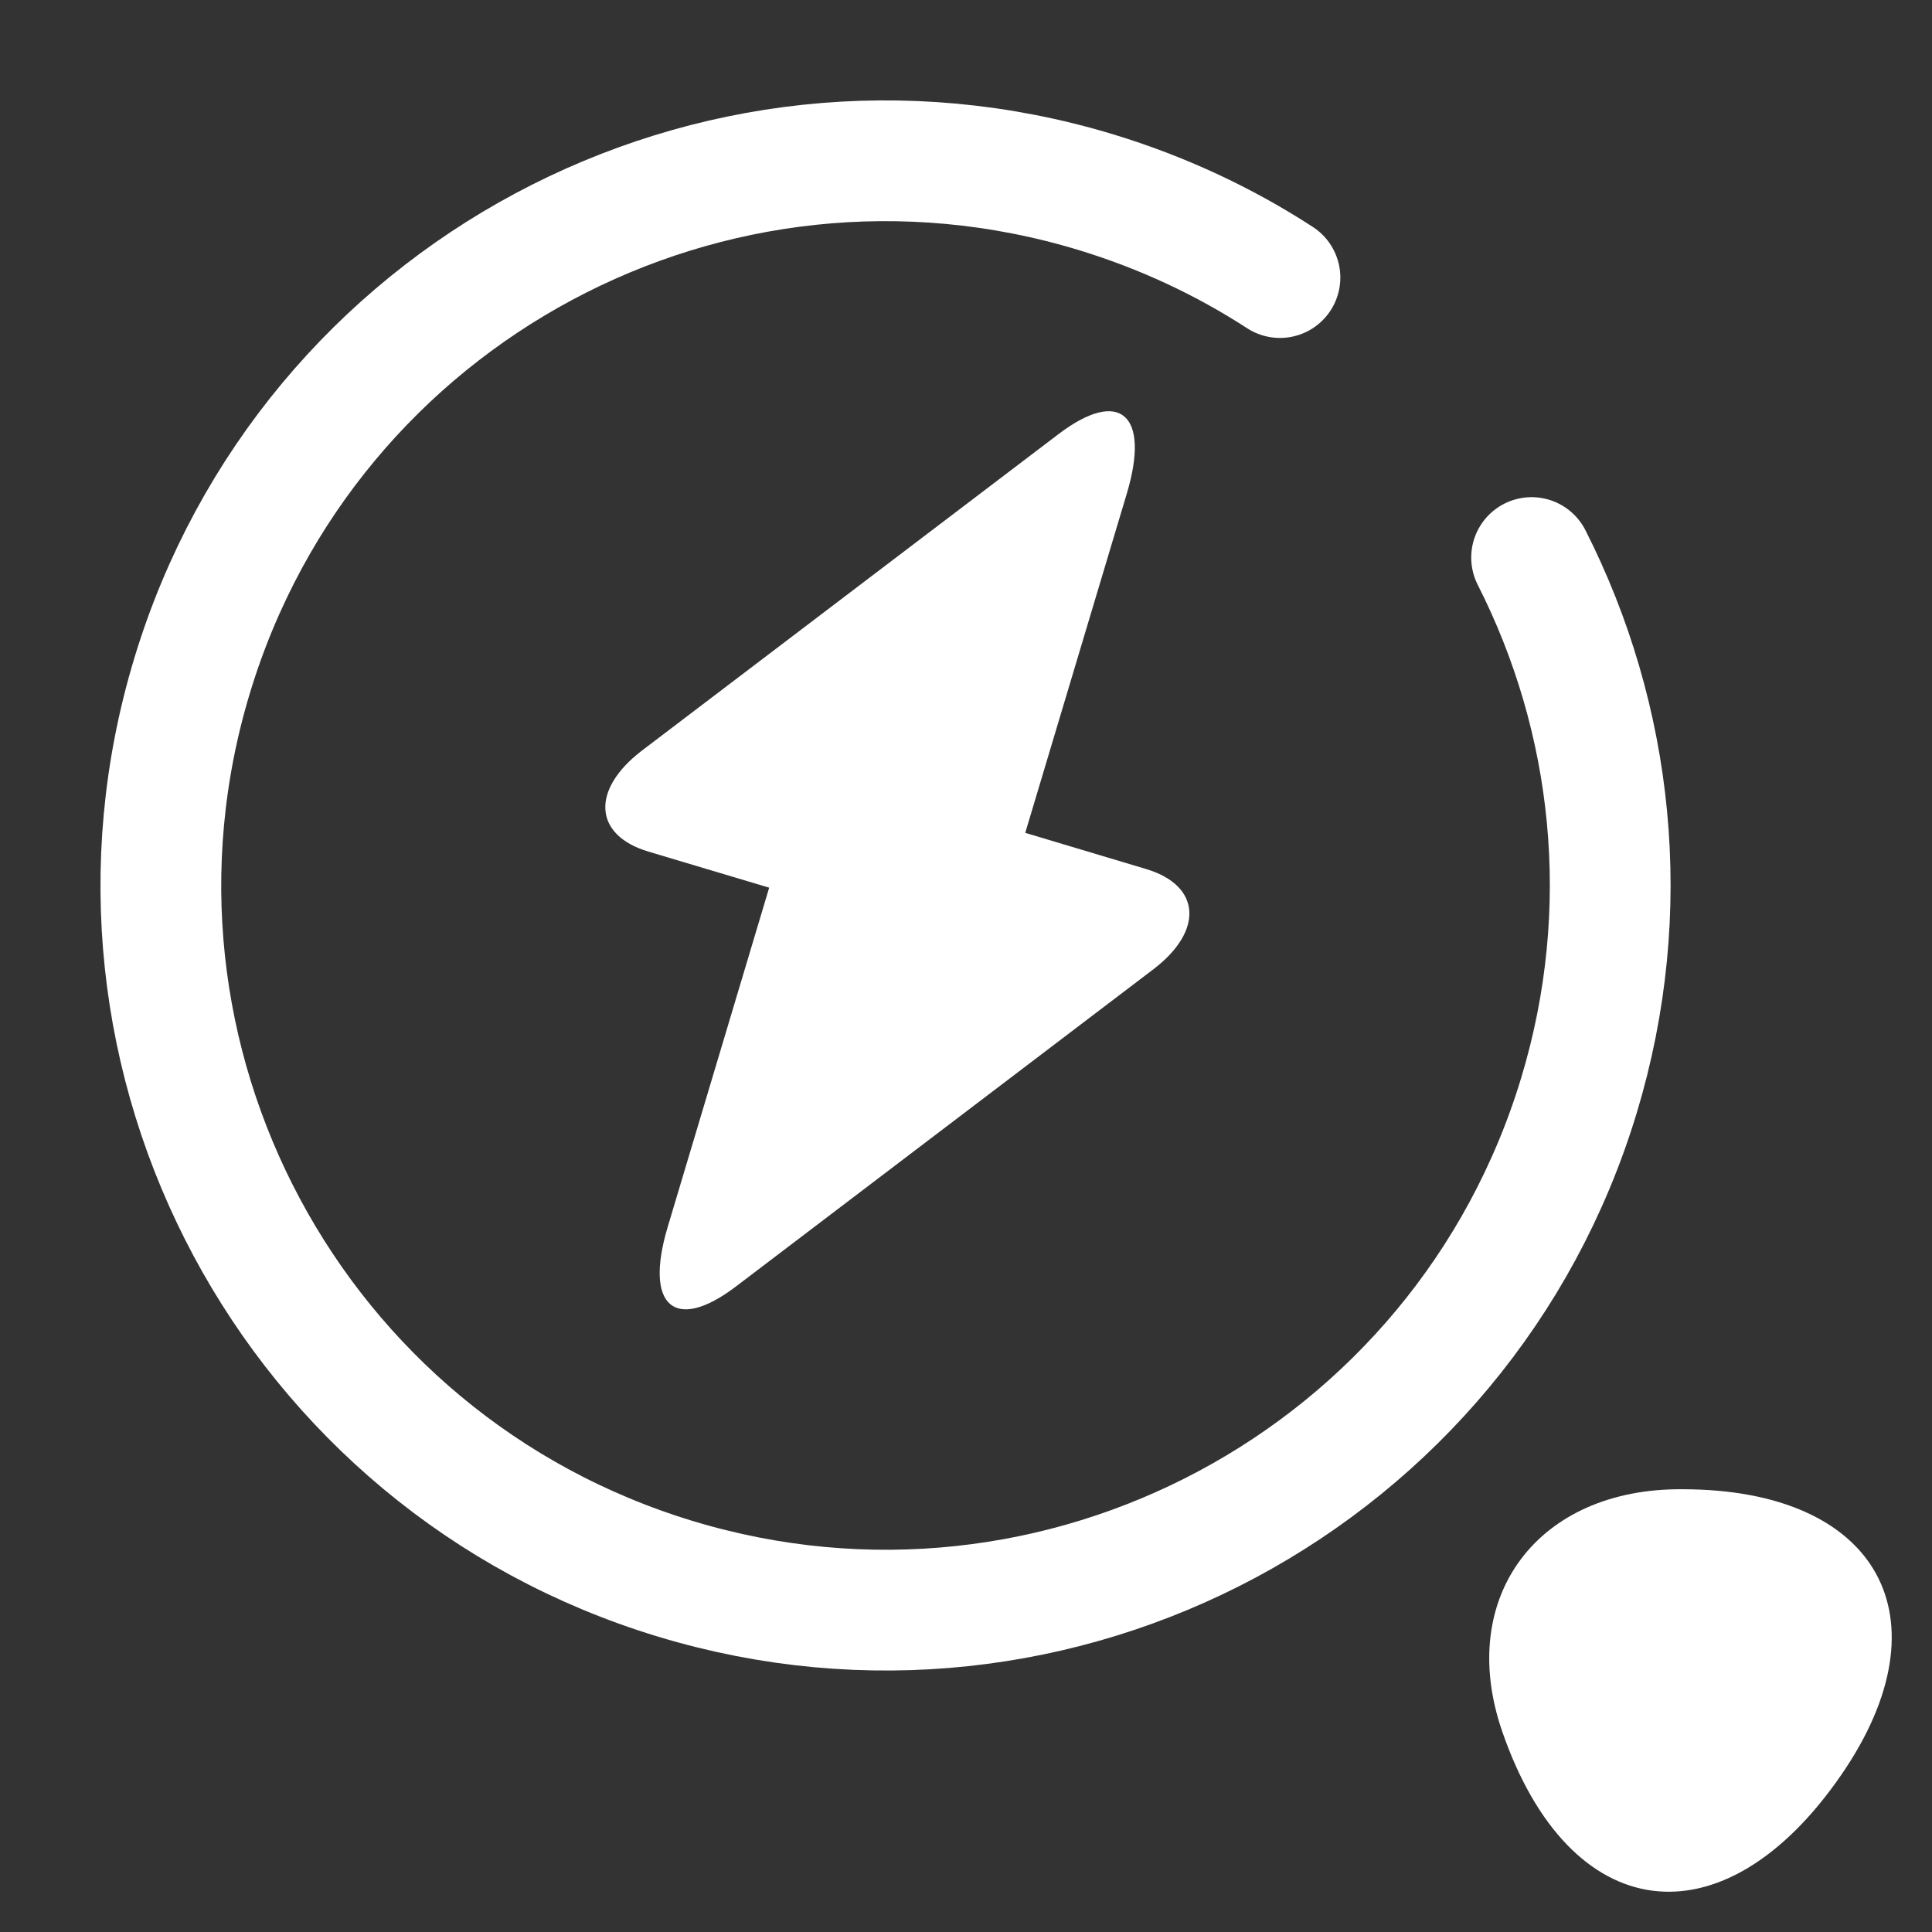 <svg width="24" height="24" viewBox="0 0 24 24" fill="none" xmlns="http://www.w3.org/2000/svg">
<rect x="0" y="0" width="24" height="24" fill="#333333" stroke="none"/>
<path d="M18.658 21.5C19.495 23.936 21.405 24.18 22.873 22.048C24.215 20.099 23.331 18.5 20.9 18.5C19.1 18.485 18.09 19.84 18.658 21.5Z" fill="white"/>
<path d="M8.055 10.579L9.555 11.027L8.294 15.243C8 16.227 8.382 16.558 9.141 15.982L14.322 12.045C14.957 11.565 14.921 10.999 14.236 10.795L12.736 10.346L13.998 6.13C14.292 5.147 13.91 4.815 13.15 5.392L7.969 9.328C7.337 9.815 7.376 10.376 8.055 10.579Z" fill="white"/>
<path d="M19.026 6.926C20.039 8.922 20.314 11.297 19.614 13.609C18.173 18.366 13.148 21.054 8.391 19.613C3.634 18.172 0.946 13.148 2.387 8.391C3.827 3.634 8.852 0.945 13.609 2.386C14.439 2.638 15.207 2.998 15.9 3.448" stroke="white" stroke-width="1.5" stroke-linecap="round" stroke-linejoin="round"/>
</svg>
